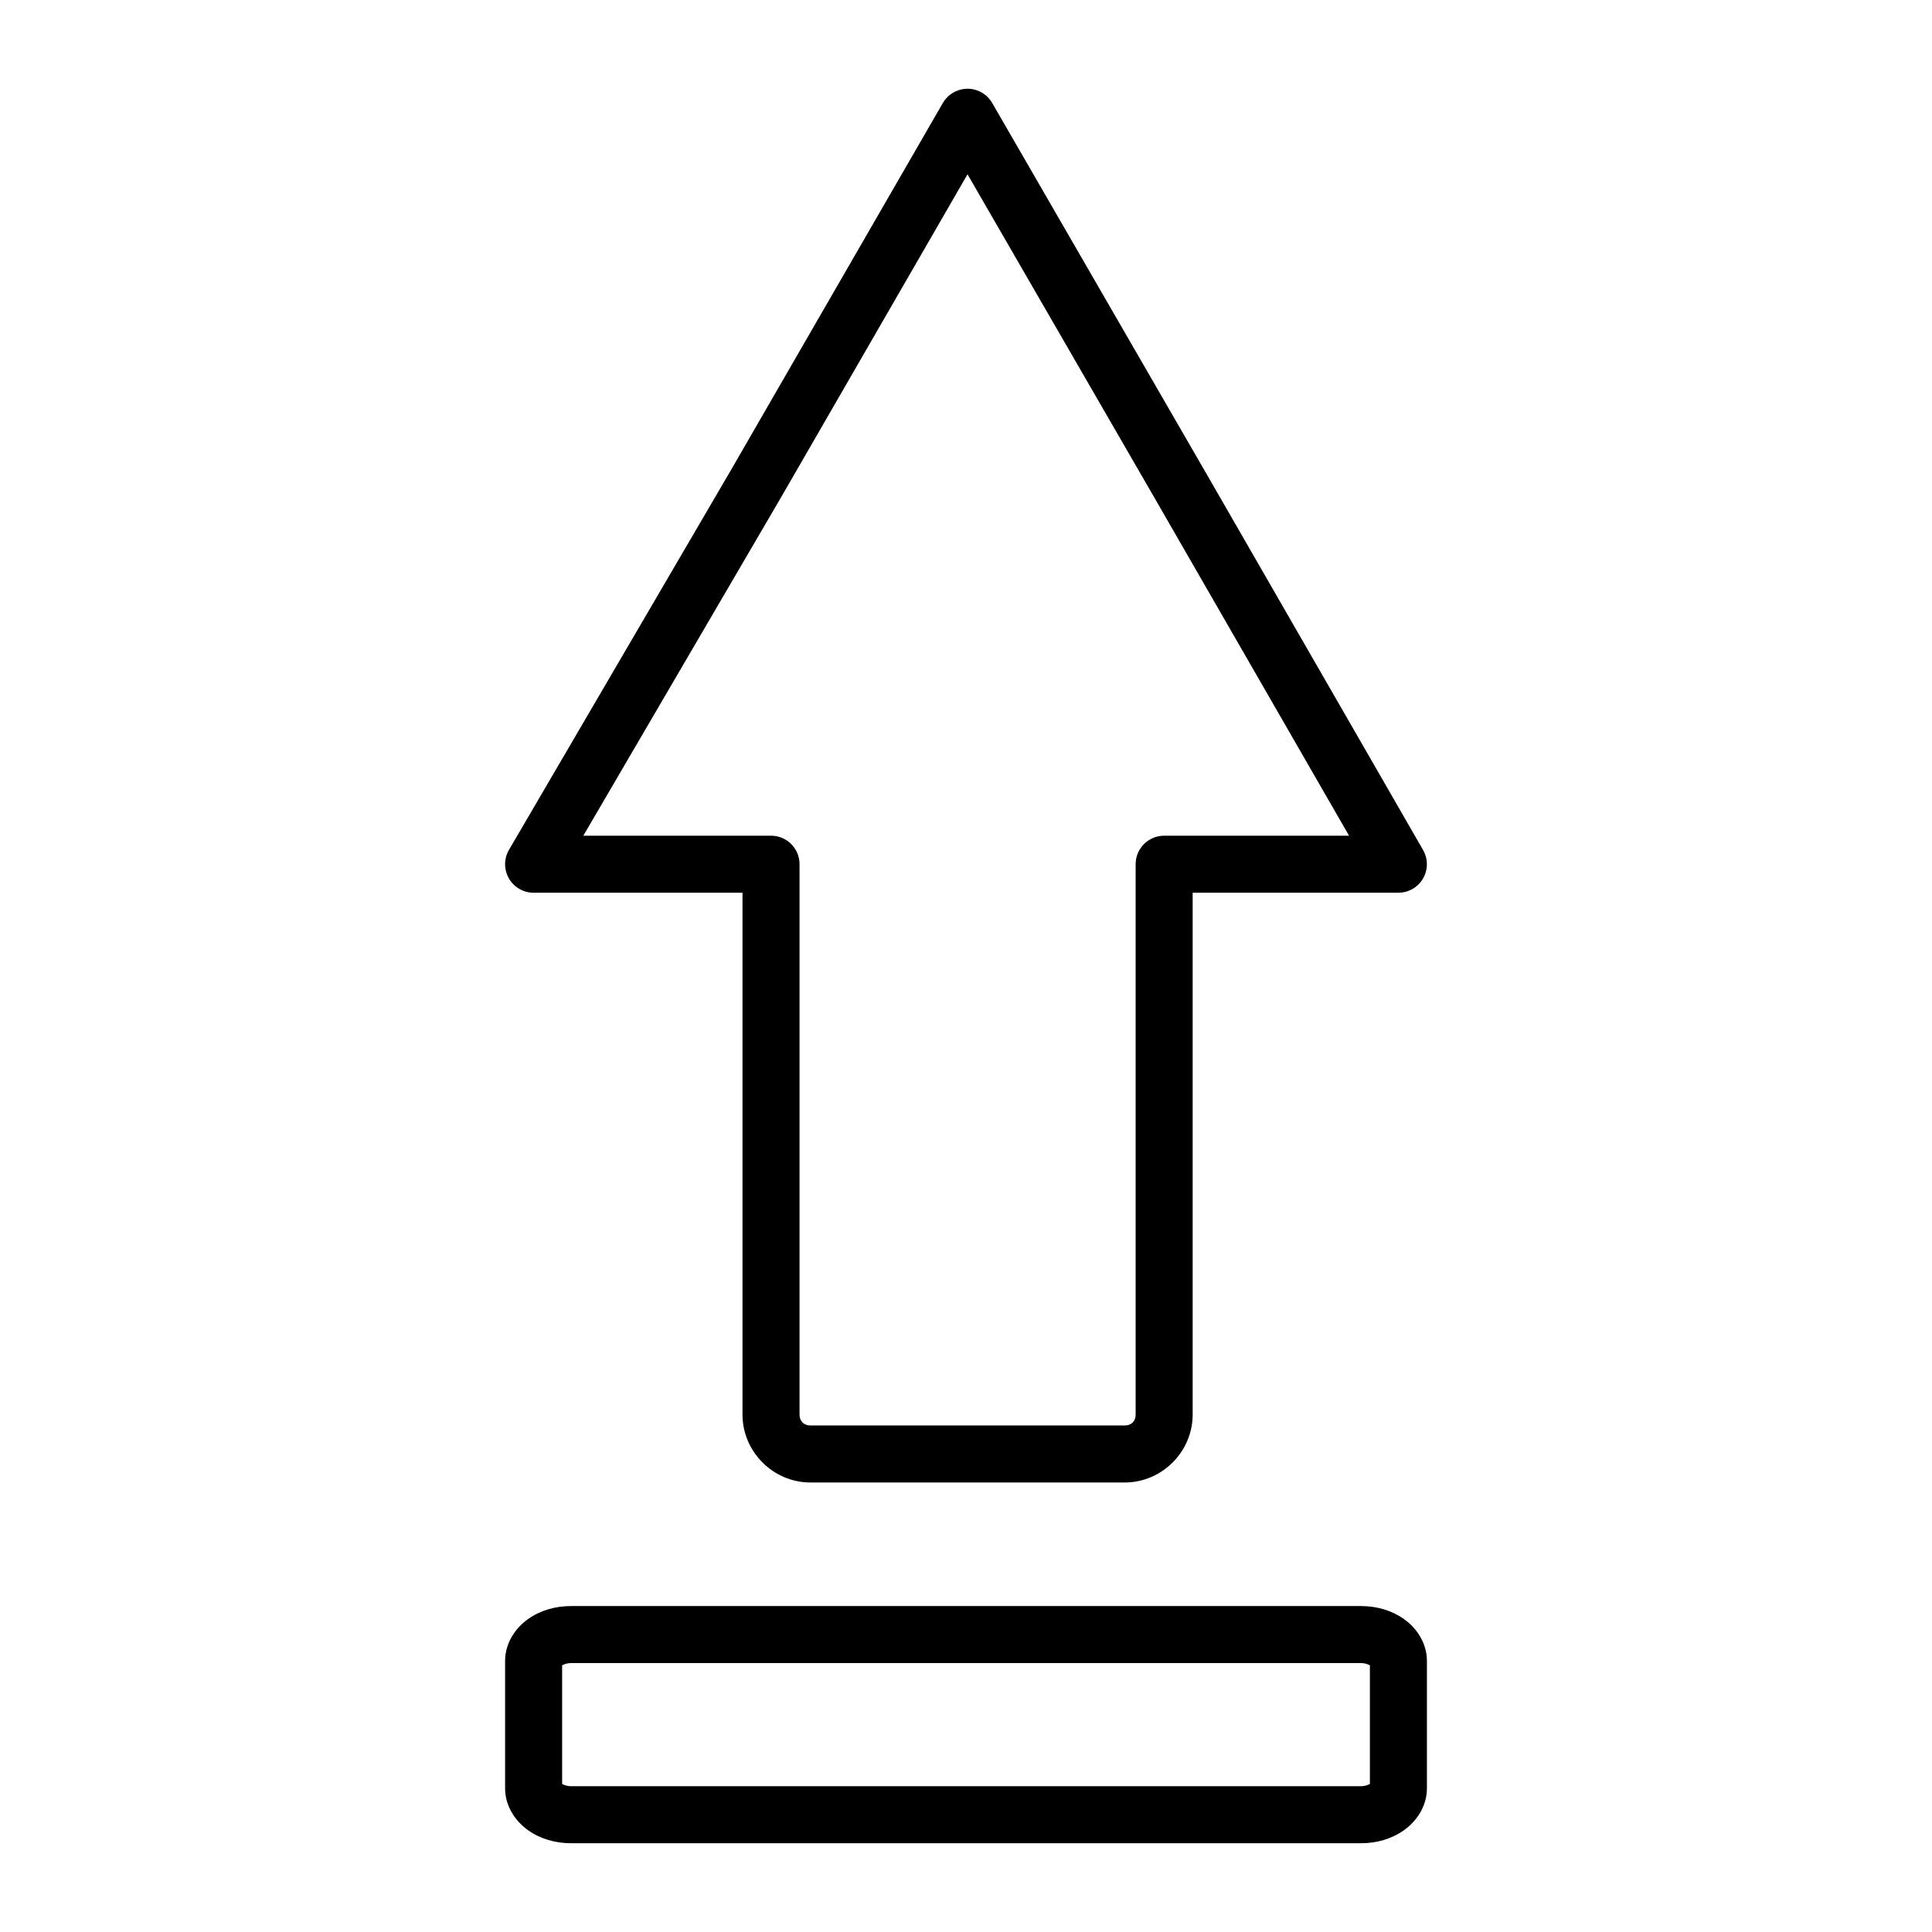 <?xml version="1.0" encoding="UTF-8"?>
<!-- Uploaded to: SVG Repo, www.svgrepo.com, Generator: SVG Repo Mixer Tools -->
<svg fill="#000000" width="800px" height="800px" version="1.1" viewBox="144 144 512 512" xmlns="http://www.w3.org/2000/svg">
 <path d="m400 167.53c-2.555 0.137-4.863 1.555-6.141 3.769l-56.375 97.664-58.598 100.26v-0.004c-1.363 2.336-1.371 5.223-0.023 7.57 1.344 2.348 3.844 3.793 6.547 3.797h55.359v138.31c0 9.828 8.148 17.977 17.977 17.977h83.344c9.828 0 17.977-8.148 17.977-17.977v-138.31h54.52c2.695-0.004 5.188-1.445 6.535-3.777 1.352-2.336 1.352-5.211 0.008-7.551l-57.742-100.28v0.004c-0.004-0.004-0.004-0.008-0.008-0.012l-56.434-97.672c-1.422-2.465-4.106-3.922-6.945-3.769zm0.402 22.66 49.891 86.336 51.219 88.945h-48.996c-4.176 0-7.559 3.383-7.559 7.559v145.87c0 1.715-1.148 2.863-2.863 2.863h-83.344c-1.715 0-2.863-1.148-2.863-2.863v-145.87c0-4.176-3.383-7.559-7.559-7.559h-49.742l51.957-88.906v0.004c0.008-0.012 0.012-0.02 0.02-0.031zm-105.01 379.43c-4.184 0-8.105 1.102-11.395 3.406-3.289 2.301-6.141 6.297-6.141 11.129v33.781c0 4.832 2.852 8.828 6.141 11.129 3.289 2.301 7.211 3.414 11.395 3.414h209.22c4.184 0 8.105-1.113 11.395-3.414 3.289-2.301 6.141-6.297 6.141-11.129v-33.781c0-4.832-2.852-8.828-6.141-11.129-3.289-2.301-7.211-3.406-11.395-3.406zm0 15.113h209.22c1.191 0 1.996 0.355 2.422 0.59v31.438c-0.426 0.234-1.23 0.602-2.422 0.602h-209.22c-1.191 0-1.996-0.363-2.422-0.602v-31.438c0.426-0.234 1.23-0.59 2.422-0.59z"/>
</svg>